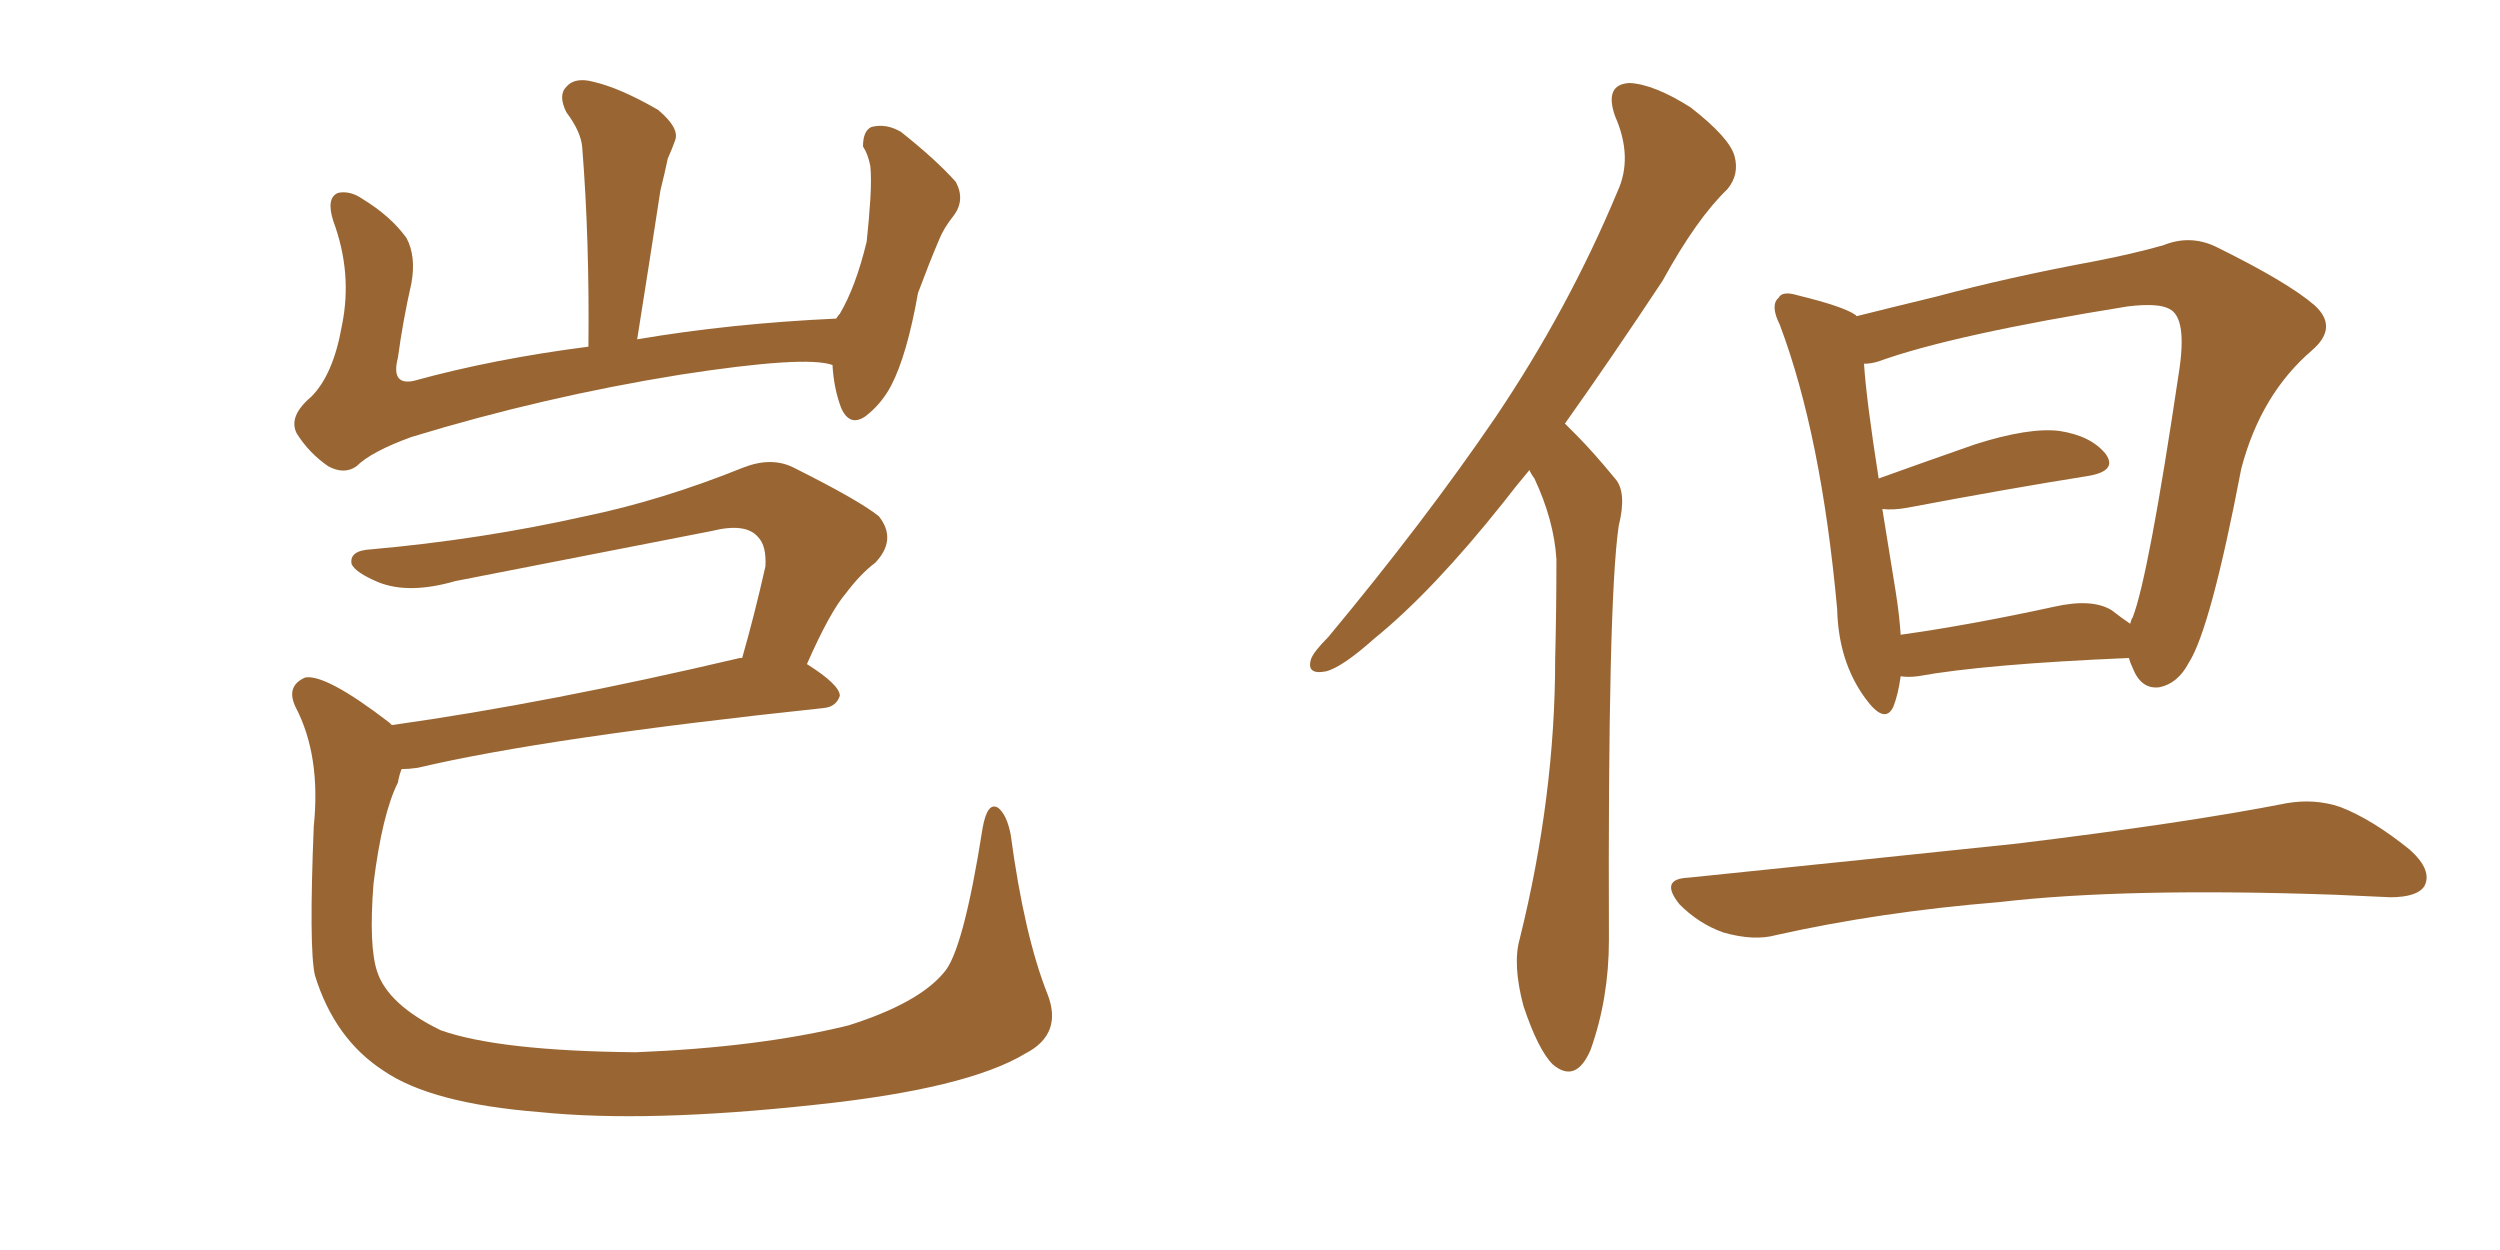 <svg xmlns="http://www.w3.org/2000/svg" xmlns:xlink="http://www.w3.org/1999/xlink" width="300" height="150"><path fill="#996633" padding="10" d="M99.90 43.80L99.90 43.80Q96.68 42.63 81.59 44.97L81.59 44.97Q65.19 47.61 49.37 52.44L49.37 52.44Q44.53 54.20 42.77 55.96L42.77 55.96Q41.31 56.98 39.40 55.96L39.40 55.96Q37.06 54.35 35.60 52.00L35.60 52.00Q34.57 49.95 37.35 47.61L37.35 47.61Q39.99 44.97 41.02 39.11L41.02 39.11Q42.33 32.81 39.99 26.51L39.99 26.51Q39.11 23.73 40.58 23.14L40.58 23.14Q42.04 22.85 43.51 23.88L43.51 23.88Q46.88 25.93 48.78 28.56L48.78 28.56Q49.95 30.76 49.37 33.98L49.37 33.98Q48.34 38.53 47.75 42.92L47.75 42.92Q46.88 46.29 49.66 45.70L49.66 45.70Q59.18 43.07 70.61 41.60L70.61 41.60Q70.75 28.86 69.87 17.72L69.87 17.72Q69.73 15.82 67.97 13.48L67.97 13.48Q66.94 11.43 67.97 10.40L67.97 10.40Q68.99 9.23 71.19 9.81L71.19 9.81Q74.41 10.55 78.96 13.18L78.96 13.18Q81.59 15.38 81.01 16.85L81.01 16.85Q80.71 17.72 80.13 19.04L80.13 19.04Q79.83 20.51 79.25 22.85L79.25 22.85Q77.93 31.49 76.46 40.72L76.46 40.72Q87.60 38.82 100.34 38.23L100.34 38.23Q100.63 37.79 100.78 37.65L100.78 37.65Q102.69 34.42 104.00 29.00L104.00 29.00Q104.30 26.22 104.44 23.88L104.44 23.88Q104.59 21.39 104.44 19.92L104.44 19.92Q104.15 18.46 103.56 17.58L103.56 17.58Q103.56 15.67 104.59 15.23L104.59 15.23Q106.35 14.79 108.11 15.82L108.11 15.82Q112.35 19.19 114.70 21.83L114.70 21.83Q115.87 24.02 114.40 25.93L114.40 25.93Q113.23 27.39 112.65 28.86L112.65 28.86Q111.47 31.64 110.16 35.16L110.16 35.16Q108.84 42.63 106.93 46.29L106.93 46.29Q105.76 48.49 103.86 49.95L103.86 49.95Q101.95 51.27 100.93 48.93L100.93 48.93Q100.05 46.58 99.90 43.80ZM125.68 119.24L125.68 119.24L125.68 119.24Q127.59 124.07 123.05 126.42L123.05 126.42Q116.02 130.66 97.85 132.57L97.85 132.57Q77.64 134.77 64.75 133.45L64.75 133.45Q51.71 132.42 46.00 128.47L46.00 128.47Q40.14 124.66 37.79 117.04L37.79 117.04Q37.06 113.82 37.65 99.17L37.65 99.17Q38.53 90.67 35.45 84.81L35.45 84.81Q34.28 82.32 36.62 81.30L36.62 81.30Q39.11 80.86 46.73 86.72L46.73 86.72Q46.88 86.87 47.02 87.01L47.02 87.01Q65.77 84.38 88.77 78.96L88.77 78.96Q88.92 78.96 89.06 78.96L89.06 78.96Q90.53 73.83 91.85 67.97L91.85 67.97Q91.99 65.48 90.97 64.45L90.97 64.45Q89.50 62.70 85.40 63.72L85.40 63.72Q70.46 66.65 54.64 69.73L54.64 69.73Q49.07 71.34 45.41 69.87L45.41 69.87Q42.63 68.70 42.19 67.68L42.19 67.68Q41.89 66.06 44.53 65.92L44.53 65.92Q57.71 64.75 70.17 61.96L70.17 61.96Q79.39 60.06 89.21 56.10L89.21 56.10Q92.58 54.79 95.21 56.10L95.21 56.10Q103.13 60.06 105.47 61.96L105.47 61.96Q107.67 64.75 105.03 67.53L105.03 67.53Q103.27 68.85 101.51 71.19L101.51 71.19Q99.61 73.39 96.83 79.69L96.83 79.69Q100.78 82.18 100.78 83.50L100.78 83.50Q100.34 84.81 98.88 84.96L98.88 84.96Q65.63 88.48 50.10 92.14L50.10 92.14Q49.07 92.29 48.19 92.29L48.19 92.29Q47.90 93.02 47.75 93.90L47.75 93.90Q45.85 97.71 44.82 106.05L44.82 106.05Q44.24 113.53 45.26 116.60L45.26 116.60Q46.58 120.56 52.88 123.63L52.88 123.63Q59.91 126.12 76.32 126.27L76.32 126.27Q91.11 125.68 101.81 123.05L101.81 123.05Q110.16 120.41 113.23 116.75L113.23 116.75Q115.58 114.26 117.92 99.32L117.92 99.32Q118.51 96.09 119.82 96.97L119.82 96.97Q120.85 97.85 121.29 100.20L121.29 100.20Q122.90 112.21 125.68 119.24ZM183.54 56.40L183.54 56.40Q181.93 58.30 180.47 60.21L180.47 60.21Q171.97 70.90 164.94 76.61L164.94 76.61Q160.99 80.13 159.08 80.57L159.08 80.57Q156.74 81.01 157.32 79.10L157.32 79.10Q157.62 78.22 159.38 76.46L159.38 76.46Q170.95 62.55 179.44 50.10L179.44 50.10Q188.23 37.06 194.09 23.00L194.09 23.00Q196.00 18.90 193.80 13.92L193.80 13.92Q192.48 10.11 195.56 9.96L195.56 9.96Q198.49 10.11 202.88 12.89L202.88 12.89Q207.57 16.55 208.15 18.75L208.15 18.75Q208.74 20.95 207.28 22.71L207.28 22.71Q203.61 26.22 199.51 33.69L199.51 33.69Q193.21 43.21 187.79 50.83L187.79 50.83Q188.53 51.56 189.11 52.15L189.11 52.15Q191.16 54.20 193.80 57.42L193.80 57.42Q195.26 59.03 194.24 63.13L194.24 63.13Q192.92 72.22 193.07 112.79L193.07 112.79Q193.07 119.82 190.87 125.98L190.87 125.98Q189.11 130.08 186.33 127.73L186.33 127.73Q184.57 125.98 182.81 120.70L182.81 120.70Q181.49 115.72 182.37 112.65L182.37 112.65Q186.62 95.51 186.62 79.10L186.62 79.10Q186.77 73.24 186.77 67.09L186.77 67.09Q186.47 62.40 184.13 57.42L184.13 57.42Q183.69 56.84 183.54 56.40ZM228.08 81.15L228.08 81.15Q227.78 83.35 227.20 84.81L227.20 84.81Q226.17 87.01 223.83 83.79L223.83 83.79Q220.61 79.39 220.46 73.10L220.46 73.10Q218.55 52.15 213.57 38.96L213.57 38.96Q212.40 36.62 213.43 35.74L213.43 35.74Q213.87 34.86 215.77 35.45L215.77 35.45Q221.19 36.77 222.66 37.79L222.66 37.79Q222.66 37.79 222.80 37.94L222.80 37.94Q226.90 36.91 232.32 35.60L232.32 35.60Q241.11 33.25 251.37 31.35L251.37 31.35Q255.91 30.47 259.57 29.44L259.57 29.44Q262.79 28.13 265.87 29.59L265.87 29.59Q274.51 33.84 277.73 36.62L277.73 36.62Q280.66 39.26 277.44 42.04L277.44 42.04Q271.29 47.31 268.95 56.25L268.95 56.25Q265.28 75.44 262.65 79.54L262.65 79.54Q261.33 82.03 259.13 82.47L259.13 82.47Q256.93 82.76 255.91 80.13L255.91 80.13Q255.62 79.54 255.47 78.96L255.47 78.96Q238.18 79.69 230.13 81.15L230.13 81.15Q228.96 81.30 228.08 81.15ZM253.42 73.24L253.42 73.24Q254.74 74.27 255.62 74.85L255.62 74.85Q255.76 74.27 255.91 74.12L255.91 74.12Q257.81 69.29 261.47 44.68L261.47 44.68Q262.50 38.09 260.30 37.06L260.30 37.06Q258.98 36.33 255.32 36.77L255.32 36.77Q234.38 40.14 225.44 43.36L225.44 43.36Q224.56 43.65 223.68 43.65L223.68 43.65Q223.97 48.05 225.44 57.42L225.44 57.42Q230.71 55.52 237.01 53.32L237.01 53.32Q243.46 51.27 247.12 51.71L247.12 51.71Q250.93 52.29 252.69 54.49L252.69 54.49Q254.15 56.54 250.49 57.13L250.49 57.13Q241.26 58.59 228.81 60.94L228.81 60.94Q227.20 61.23 225.88 61.08L225.88 61.08Q226.61 65.63 227.49 71.04L227.49 71.04Q227.93 73.83 228.08 76.17L228.08 76.17Q236.43 75 246.53 72.80L246.53 72.80Q251.07 71.78 253.42 73.24ZM202.59 105.32L202.59 105.32L202.59 105.32Q223.97 103.13 242.14 101.22L242.14 101.22Q262.50 98.73 274.37 96.39L274.37 96.39Q277.73 95.80 280.81 96.83L280.81 96.83Q284.62 98.29 289.16 101.95L289.16 101.95Q291.94 104.44 290.92 106.35L290.92 106.35Q290.04 107.67 286.82 107.67L286.82 107.67Q283.74 107.52 280.22 107.37L280.22 107.37Q255.03 106.49 239.94 108.25L239.94 108.25Q225.59 109.42 213.13 112.21L213.13 112.21Q210.50 112.94 206.84 111.91L206.84 111.91Q203.91 110.89 201.56 108.54L201.56 108.54Q199.07 105.47 202.59 105.32Z"/></svg>